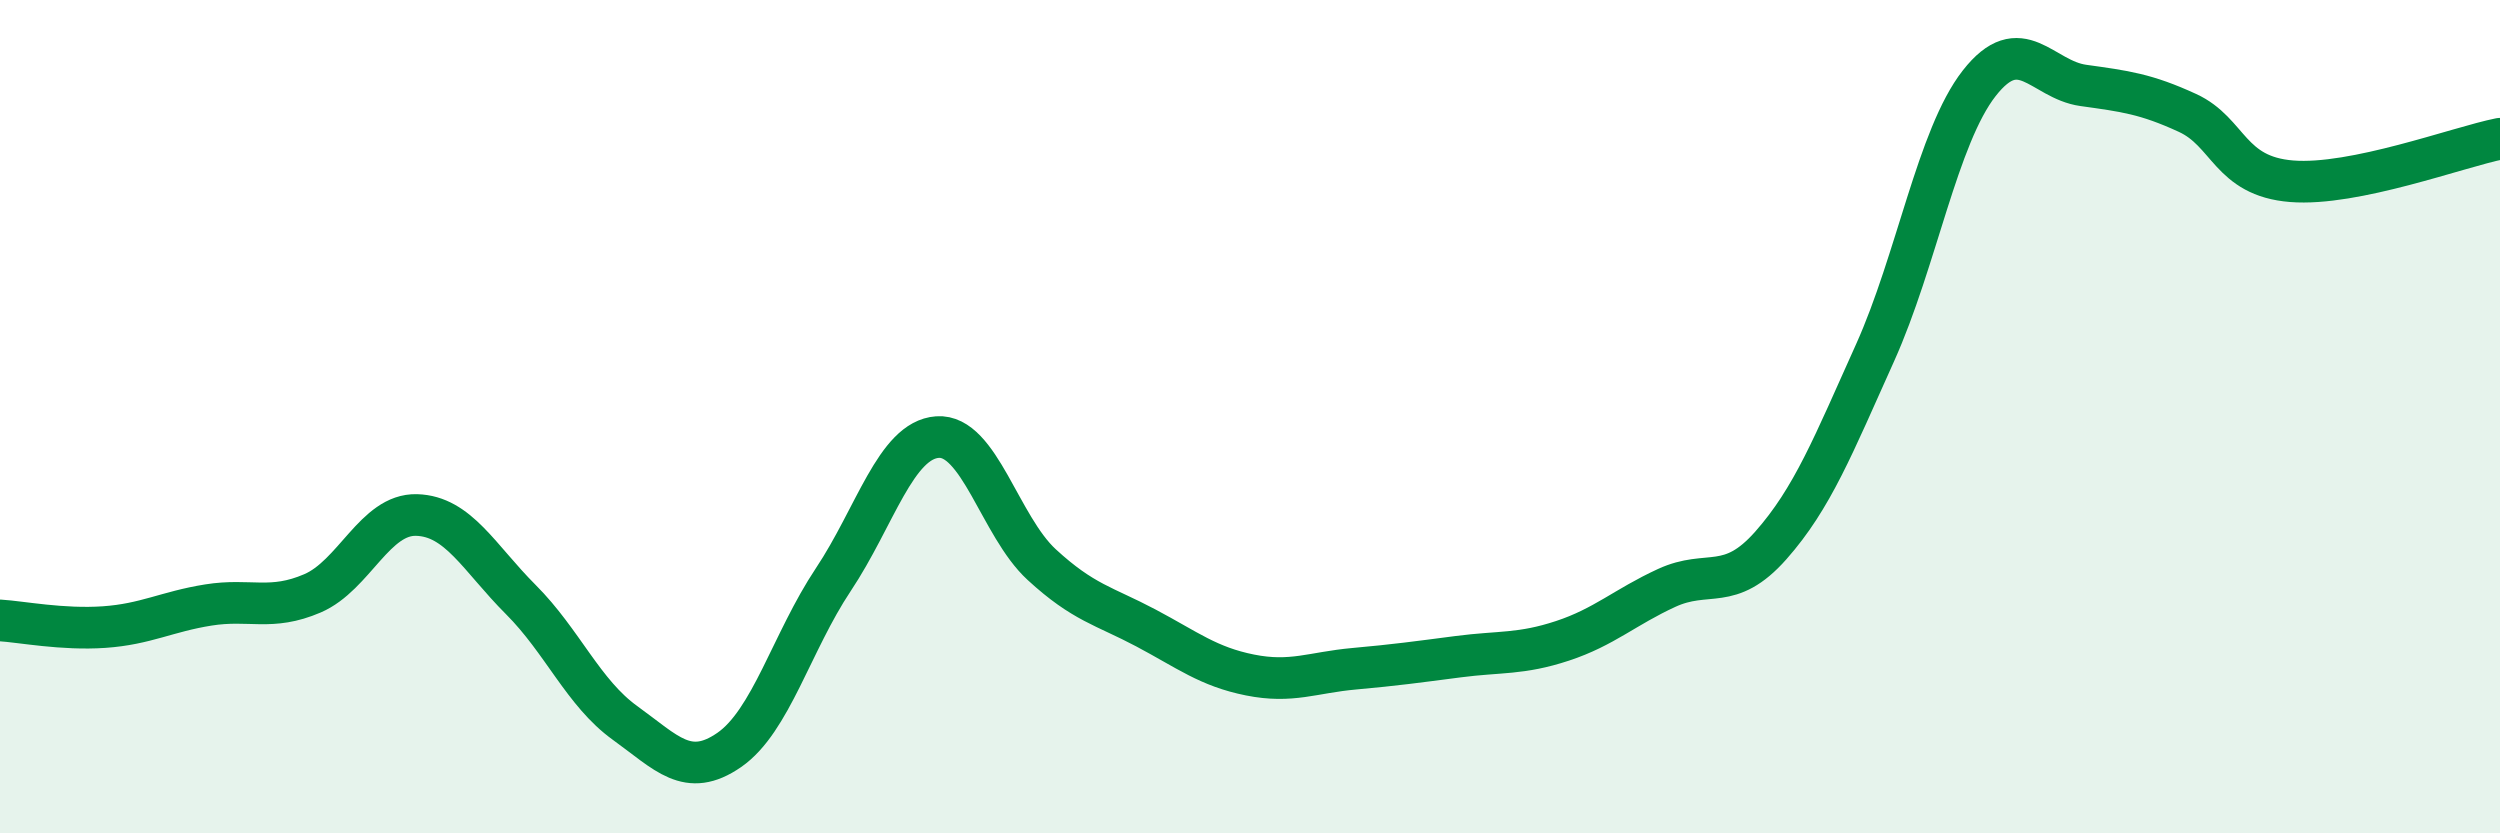 
    <svg width="60" height="20" viewBox="0 0 60 20" xmlns="http://www.w3.org/2000/svg">
      <path
        d="M 0,14.89 C 0.5,14.92 1.5,15.12 2.5,15.05 C 3.5,14.98 4,14.68 5,14.52 C 6,14.36 6.5,14.67 7.5,14.24 C 8.5,13.81 9,12.33 10,12.36 C 11,12.39 11.5,13.39 12.5,14.39 C 13.5,15.39 14,16.63 15,17.35 C 16,18.07 16.5,18.69 17.5,18 C 18.5,17.31 19,15.41 20,13.91 C 21,12.41 21.5,10.56 22.5,10.49 C 23.5,10.42 24,12.63 25,13.55 C 26,14.47 26.5,14.54 27.5,15.07 C 28.5,15.6 29,16 30,16.2 C 31,16.4 31.5,16.14 32.5,16.05 C 33.5,15.96 34,15.89 35,15.76 C 36,15.63 36.5,15.71 37.5,15.38 C 38.5,15.05 39,14.57 40,14.11 C 41,13.65 41.5,14.22 42.5,13.09 C 43.5,11.96 44,10.69 45,8.47 C 46,6.25 46.5,3.28 47.5,2 C 48.5,0.72 49,1.91 50,2.05 C 51,2.19 51.5,2.25 52.5,2.71 C 53.5,3.17 53.5,4.23 55,4.35 C 56.5,4.47 59,3.53 60,3.33L60 20L0 20Z"
        fill="#008740"
        opacity="0.1"
        stroke-linecap="round"
        stroke-linejoin="round"
      />
      <path
        d="M 0,14.89 C 0.5,14.92 1.5,15.12 2.5,15.05 C 3.5,14.98 4,14.68 5,14.52 C 6,14.36 6.5,14.67 7.5,14.24 C 8.5,13.81 9,12.33 10,12.36 C 11,12.39 11.5,13.39 12.5,14.39 C 13.5,15.39 14,16.63 15,17.35 C 16,18.07 16.5,18.69 17.5,18 C 18.5,17.31 19,15.41 20,13.91 C 21,12.41 21.5,10.56 22.5,10.49 C 23.5,10.42 24,12.63 25,13.55 C 26,14.47 26.5,14.54 27.5,15.07 C 28.5,15.6 29,16 30,16.2 C 31,16.4 31.5,16.14 32.5,16.05 C 33.5,15.96 34,15.89 35,15.76 C 36,15.63 36.5,15.71 37.5,15.38 C 38.5,15.05 39,14.57 40,14.11 C 41,13.65 41.5,14.22 42.5,13.09 C 43.5,11.96 44,10.69 45,8.47 C 46,6.25 46.5,3.28 47.5,2 C 48.5,0.72 49,1.91 50,2.05 C 51,2.19 51.5,2.25 52.5,2.71 C 53.5,3.17 53.5,4.23 55,4.35 C 56.5,4.47 59,3.53 60,3.33"
        stroke="#008740"
        stroke-width="1"
        fill="none"
        stroke-linecap="round"
        stroke-linejoin="round"
      />
    </svg>
  